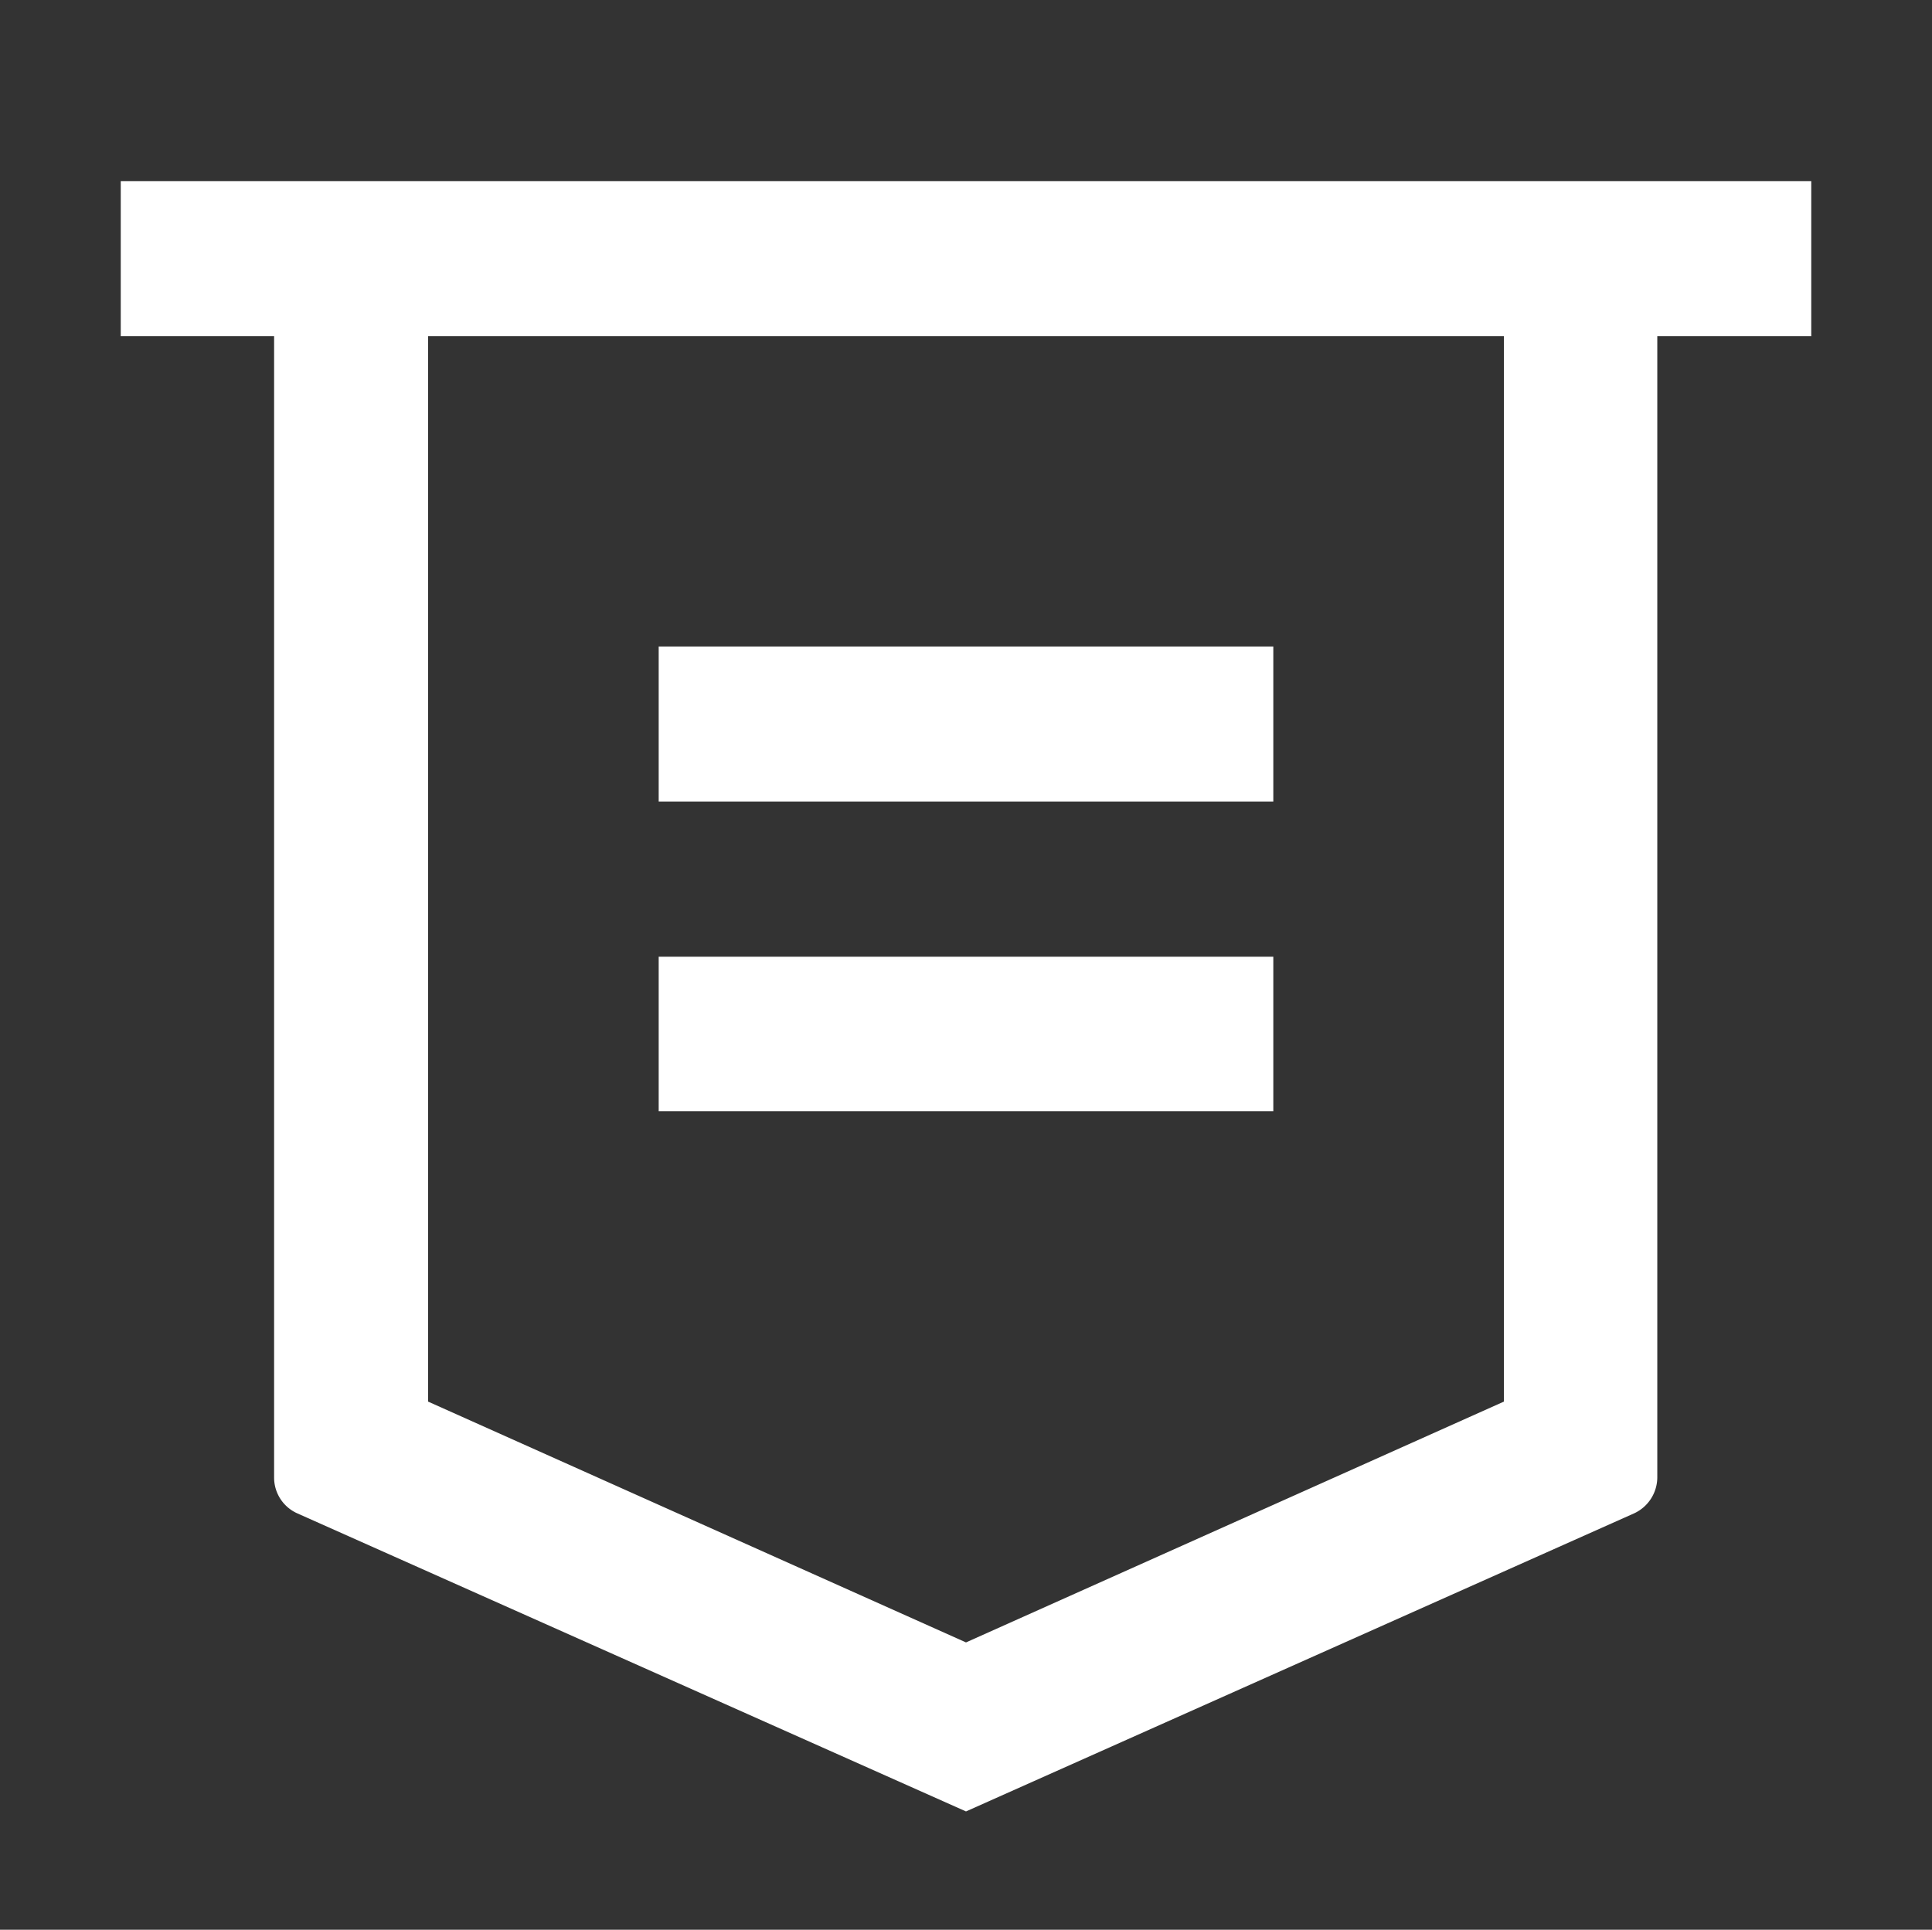 <?xml version="1.0" encoding="UTF-8"?> <svg xmlns="http://www.w3.org/2000/svg" id="icon_case" width="32" height="31.97" viewBox="0 0 32 31.97"><rect x="0" y="0" width="32" height="31.97" fill="#333333" stroke="none"/><defs><style> .icon_case-1 { fill: #101010; opacity: 0; } .icon_case-2 { fill: #fff; fill-rule: evenodd; } </style></defs><rect id="icon_fanwei" class="icon_case-1" width="32" height="31.97"></rect><path id="形状_7" data-name="形状 7" class="icon_case-2" d="M1199.45,1937.57v18.91a0.66,0.66,0,0,1-.38.59l-11.07,4.94-11.08-4.94a0.649,0.649,0,0,1-.38-0.59v-18.91H1174V1935h28v2.57h-2.55Zm-20.36,0v17.65l8.91,3.99,8.91-3.99v-17.65h-17.82Zm3.82,5.14h10.18v2.57h-10.18v-2.57Zm0,5.14h10.18v2.56h-10.18v-2.56Zm0,0" transform="translate(-1172 -1932)"></path></svg> 